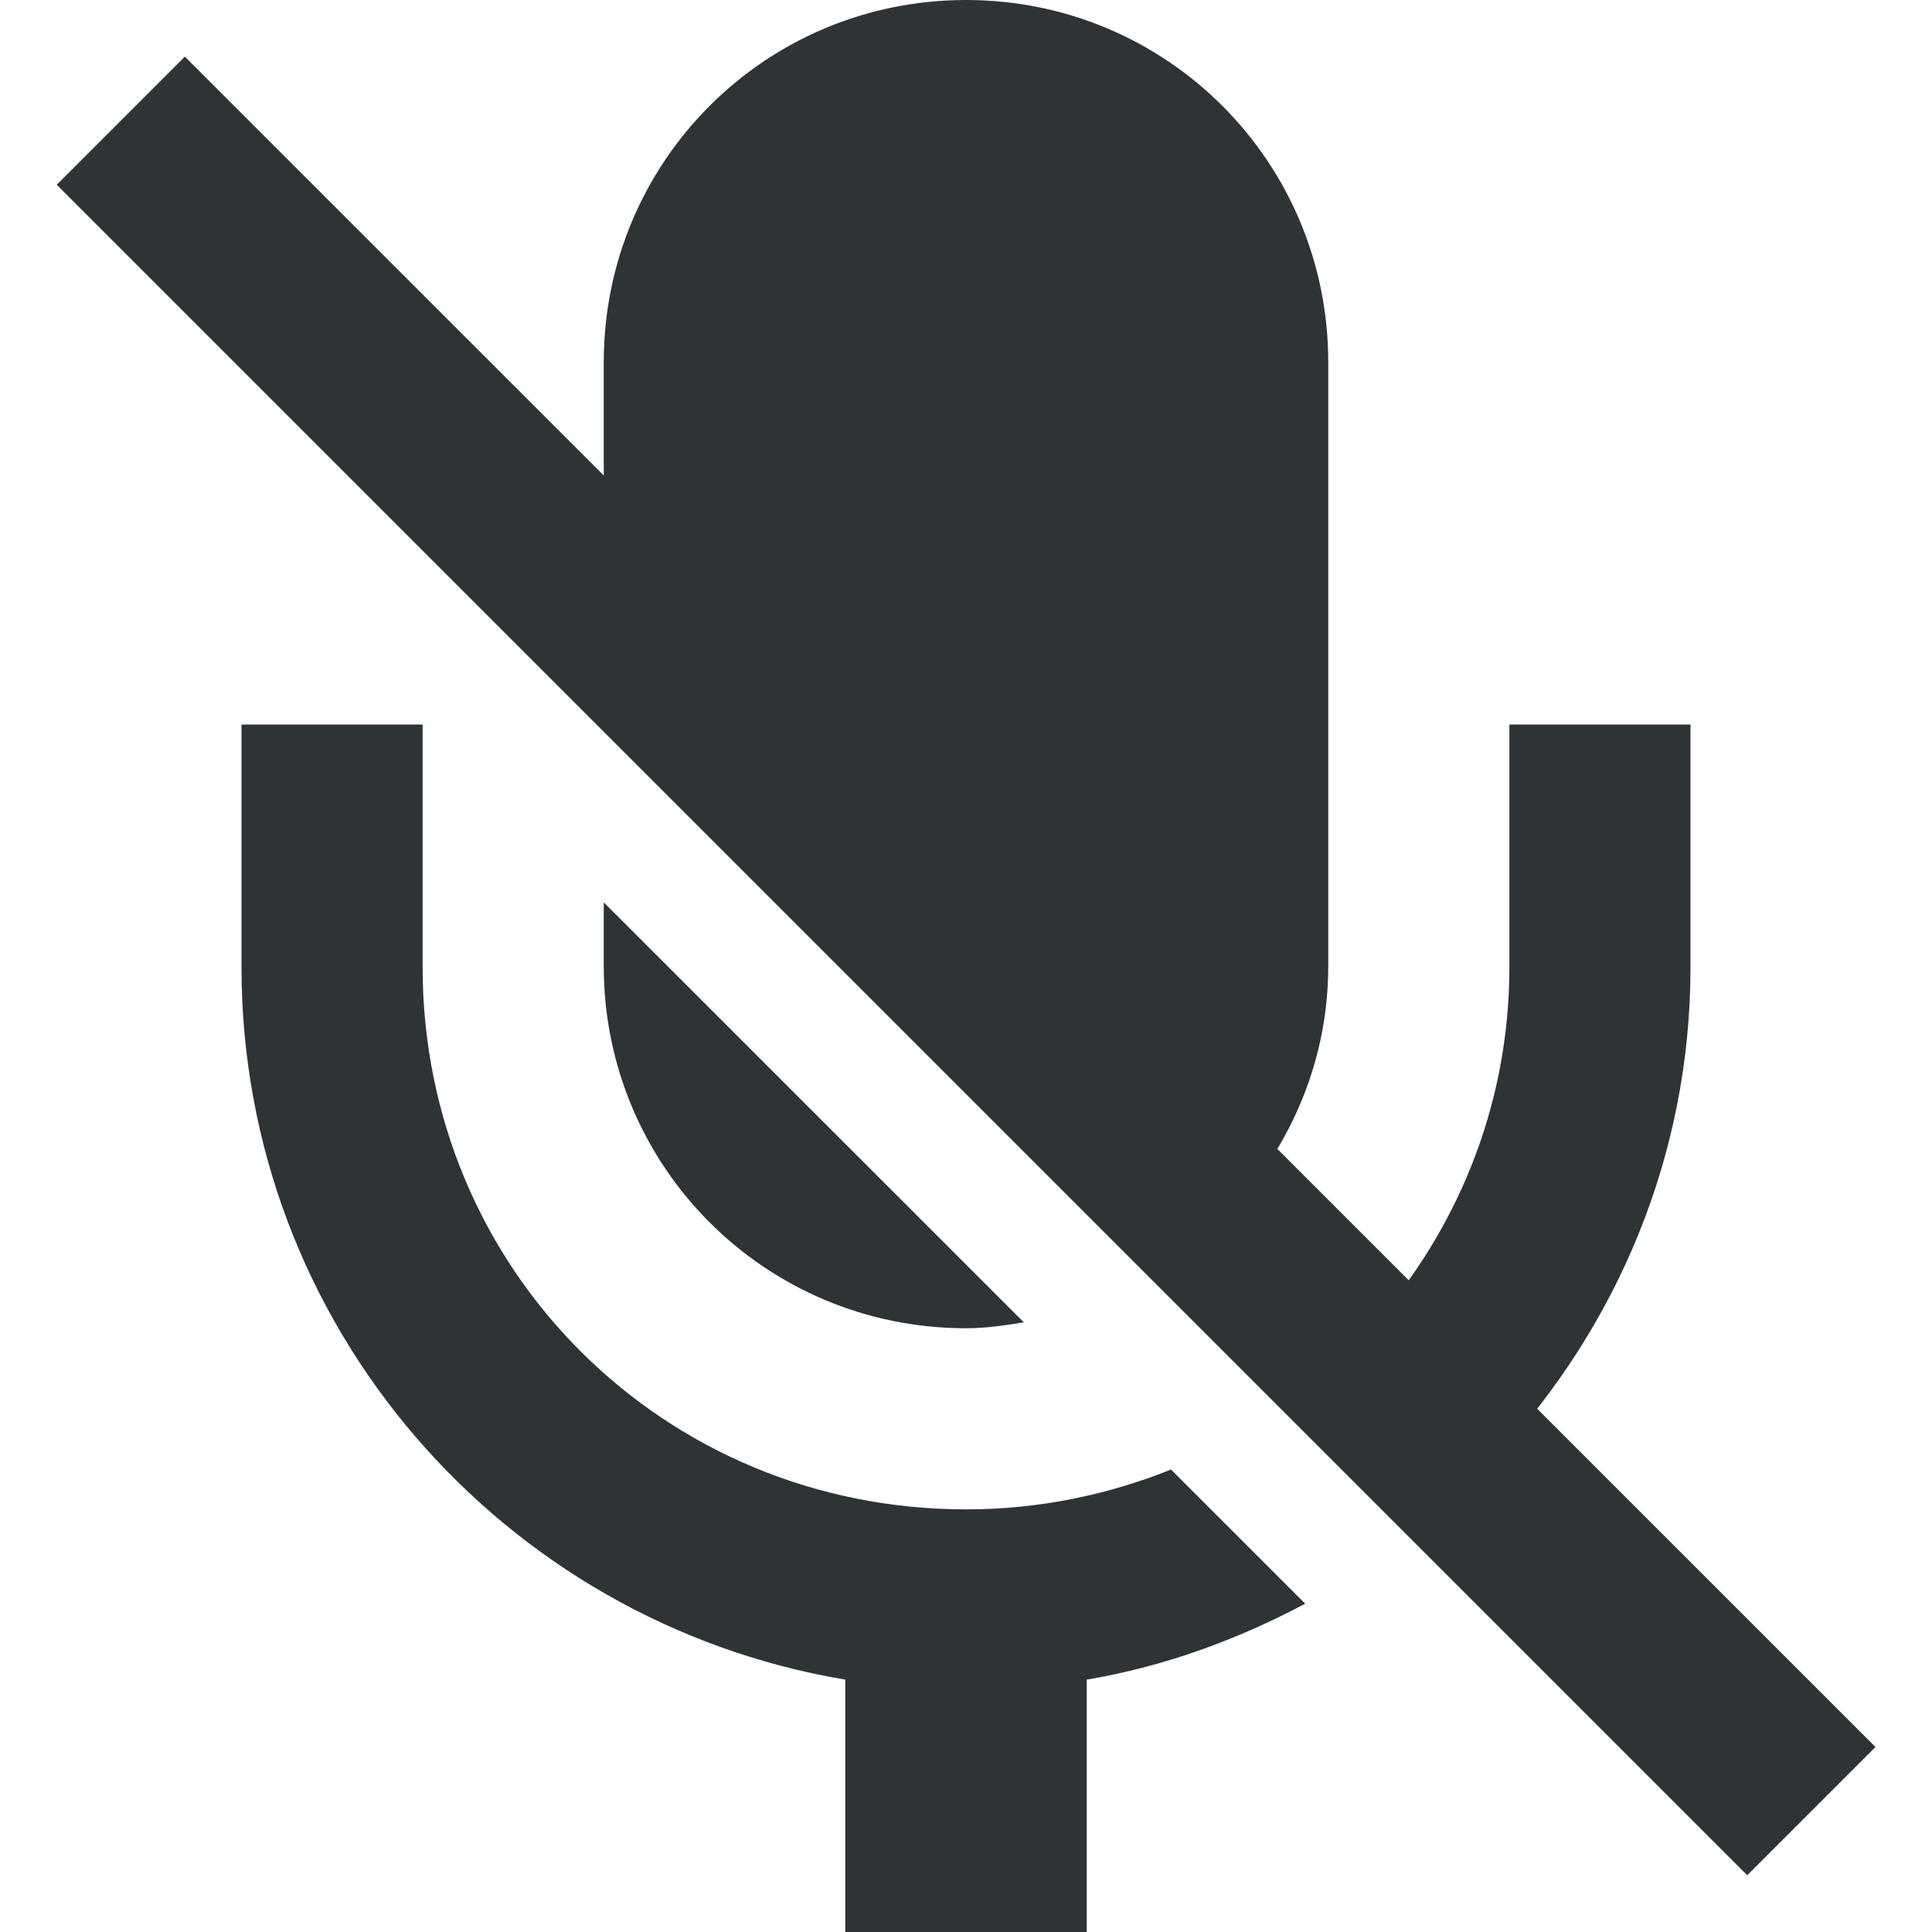 <svg xmlns="http://www.w3.org/2000/svg" width="16" height="16">
    <g fill="#2e3436">
        <path d="m 213.531,228.469 -1.061,1.061 14,14 1.062,-1.062 z" transform="translate(-212 -228)"/>
        <path d="m 220,228 c -1.662,0 -3,1.338 -3,3 v 1.645 l 5.283,5.283 C 222.724,237.406 223,236.74 223,236 v -5 c 0,-1.662 -1.338,-3 -3,-3 z m -6,6 v 2.01 c 0,2.966 2.165,5.424 5,5.9 V 244 h 2 v -2.09 c 0.646,-0.109 1.25,-0.332 1.809,-0.629 l -1.111,-1.111 C 221.174,240.38 220.604,240.5 220,240.5 c -2.507,0 -4.5,-1.99 -4.5,-4.49 V 234 Z m 10.5,0 v 2.01 c 0,1.157 -0.441,2.194 -1.148,2.986 l 1.053,1.053 C 225.388,238.984 226,237.573 226,236.01 V 234 Z m -7.5,1.473 V 236 c 0,1.662 1.338,3 3,3 0.164,0 0.322,-0.024 0.479,-0.049 z" style="line-height:normal;font-variant-ligatures:normal;font-variant-position:normal;font-variant-caps:normal;font-variant-numeric:normal;font-variant-alternates:normal;font-feature-settings:normal;text-indent:0;text-align:start;text-decoration-line:none;text-decoration-style:solid;text-decoration-color:#000;text-transform:none;text-orientation:mixed;white-space:normal;shape-padding:0;isolation:auto;mix-blend-mode:normal;solid-color:#000;solid-opacity:1" color="#000" font-weight="400" font-family="sans-serif" overflow="visible" transform="translate(-212 -228)"/>
    </g>
</svg>
